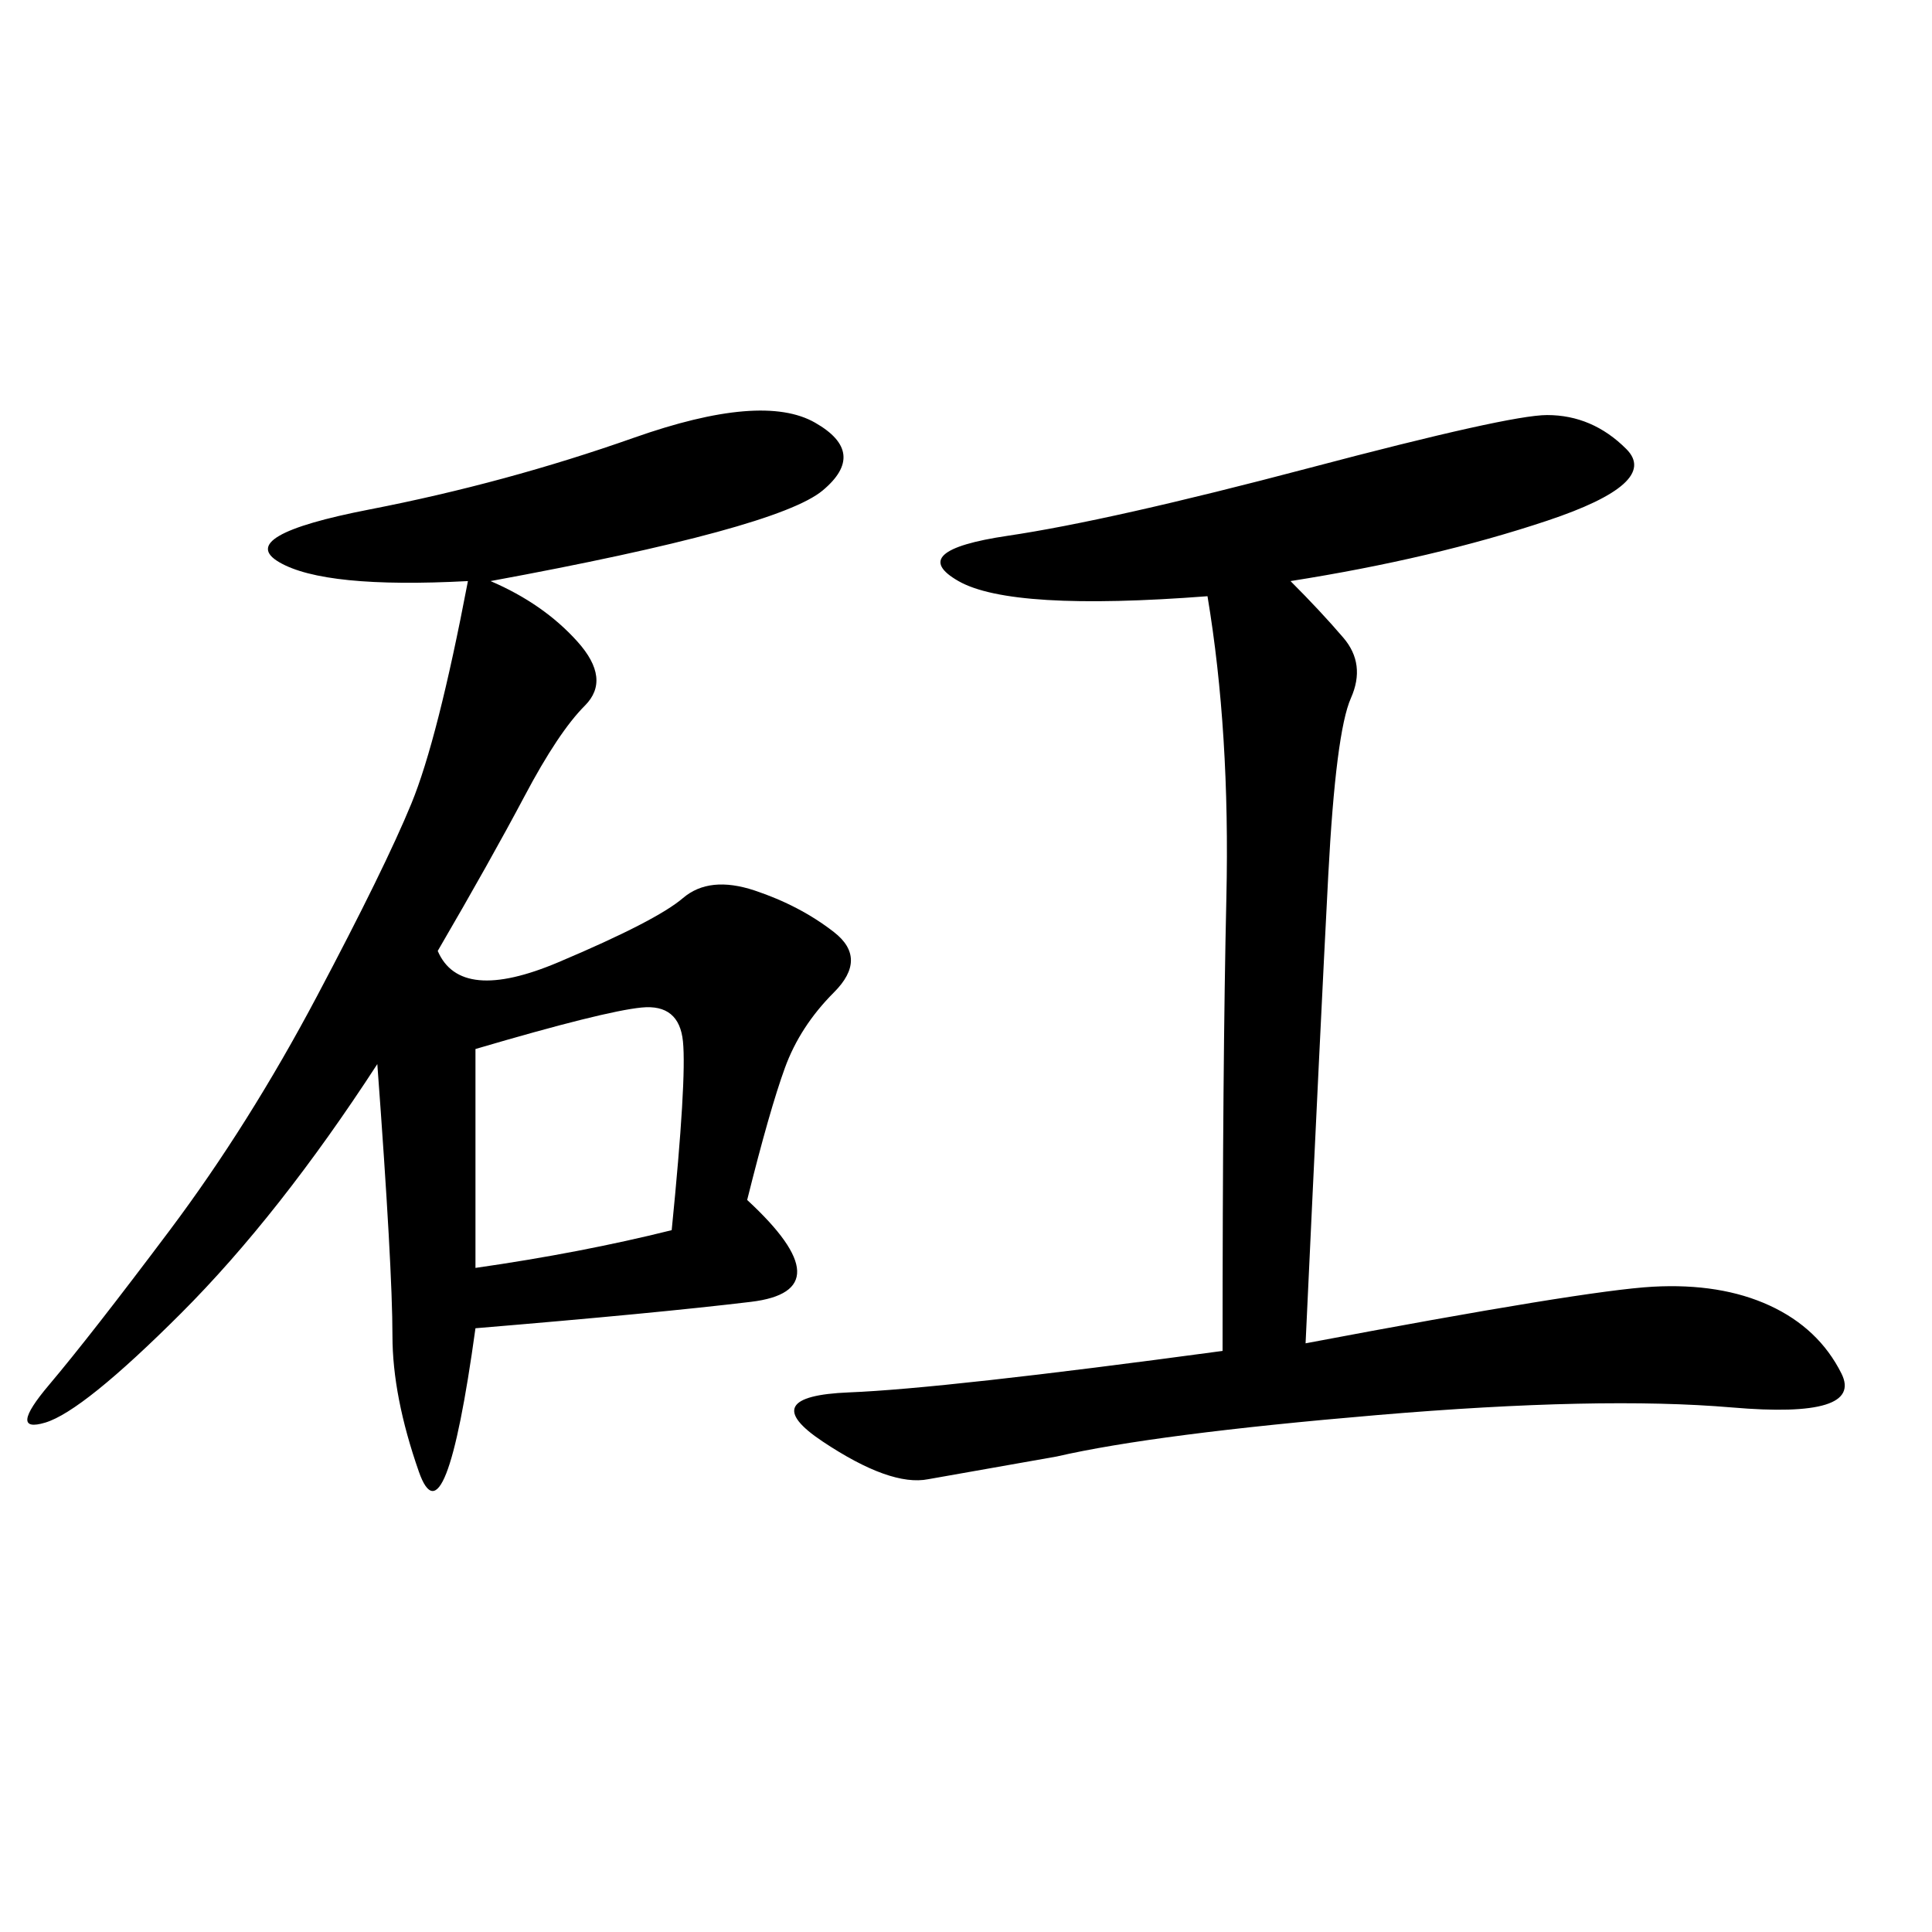 <svg xmlns="http://www.w3.org/2000/svg" xmlns:xlink="http://www.w3.org/1999/xlink" width="300" height="300"><path d="M76.17 90.23Q84.38 93.75 89.65 99.61Q94.92 105.47 90.82 109.57Q86.72 113.67 81.45 123.63Q76.17 133.59 67.97 147.66L67.97 147.66Q71.48 155.86 86.72 149.41Q101.95 142.97 106.05 139.45Q110.16 135.94 117.19 138.28Q124.22 140.63 129.49 144.73Q134.77 148.83 129.49 154.10Q124.22 159.38 121.88 165.82Q119.53 172.27 116.02 186.33L116.02 186.33Q131.25 200.39 116.60 202.15Q101.95 203.91 73.83 206.25L73.83 206.25Q69.14 240.23 65.04 228.52Q60.94 216.80 60.94 207.42L60.94 207.42Q60.94 196.88 58.59 165.23L58.59 165.23Q43.36 188.67 28.13 203.91Q12.89 219.14 7.03 220.90Q1.17 222.66 7.62 215.04Q14.06 207.42 26.37 191.02Q38.67 174.61 49.22 154.69Q59.77 134.77 63.87 124.80Q67.97 114.84 72.66 90.23L72.66 90.23Q50.39 91.41 43.36 87.30Q36.33 83.20 57.42 79.10Q78.52 75 98.44 67.97Q118.36 60.94 126.56 65.63Q134.77 70.31 127.73 76.17Q120.70 82.03 76.17 90.23L76.17 90.23ZM200.39 90.23Q205.08 94.92 208.59 99.02Q212.11 103.13 209.77 108.40Q207.42 113.67 206.25 135.94Q205.08 158.20 202.73 208.59L202.73 208.59Q246.09 200.39 256.64 199.80Q267.19 199.22 274.80 202.73Q282.42 206.25 285.94 213.28Q289.45 220.31 268.95 218.55Q248.44 216.80 213.87 219.73Q179.30 222.66 164.06 226.17L164.06 226.17L144.14 229.69Q138.28 230.86 127.73 223.83Q117.19 216.80 131.84 216.21Q146.48 215.63 189.84 209.77L189.84 209.77Q189.84 165.23 190.43 139.45Q191.02 113.67 187.50 92.58L187.50 92.58Q157.03 94.92 148.83 90.23Q140.63 85.55 156.45 83.20Q172.27 80.86 203.32 72.66Q234.38 64.45 240.23 64.45L240.23 64.45Q247.27 64.45 252.54 69.73Q257.81 75 240.23 80.86Q222.66 86.72 200.39 90.23L200.39 90.23ZM73.83 162.89L73.83 196.88Q90.23 194.53 104.30 191.02L104.30 191.02Q106.64 167.58 106.05 161.72Q105.47 155.86 99.61 156.45Q93.75 157.03 73.83 162.89L73.83 162.89Z"/></svg>